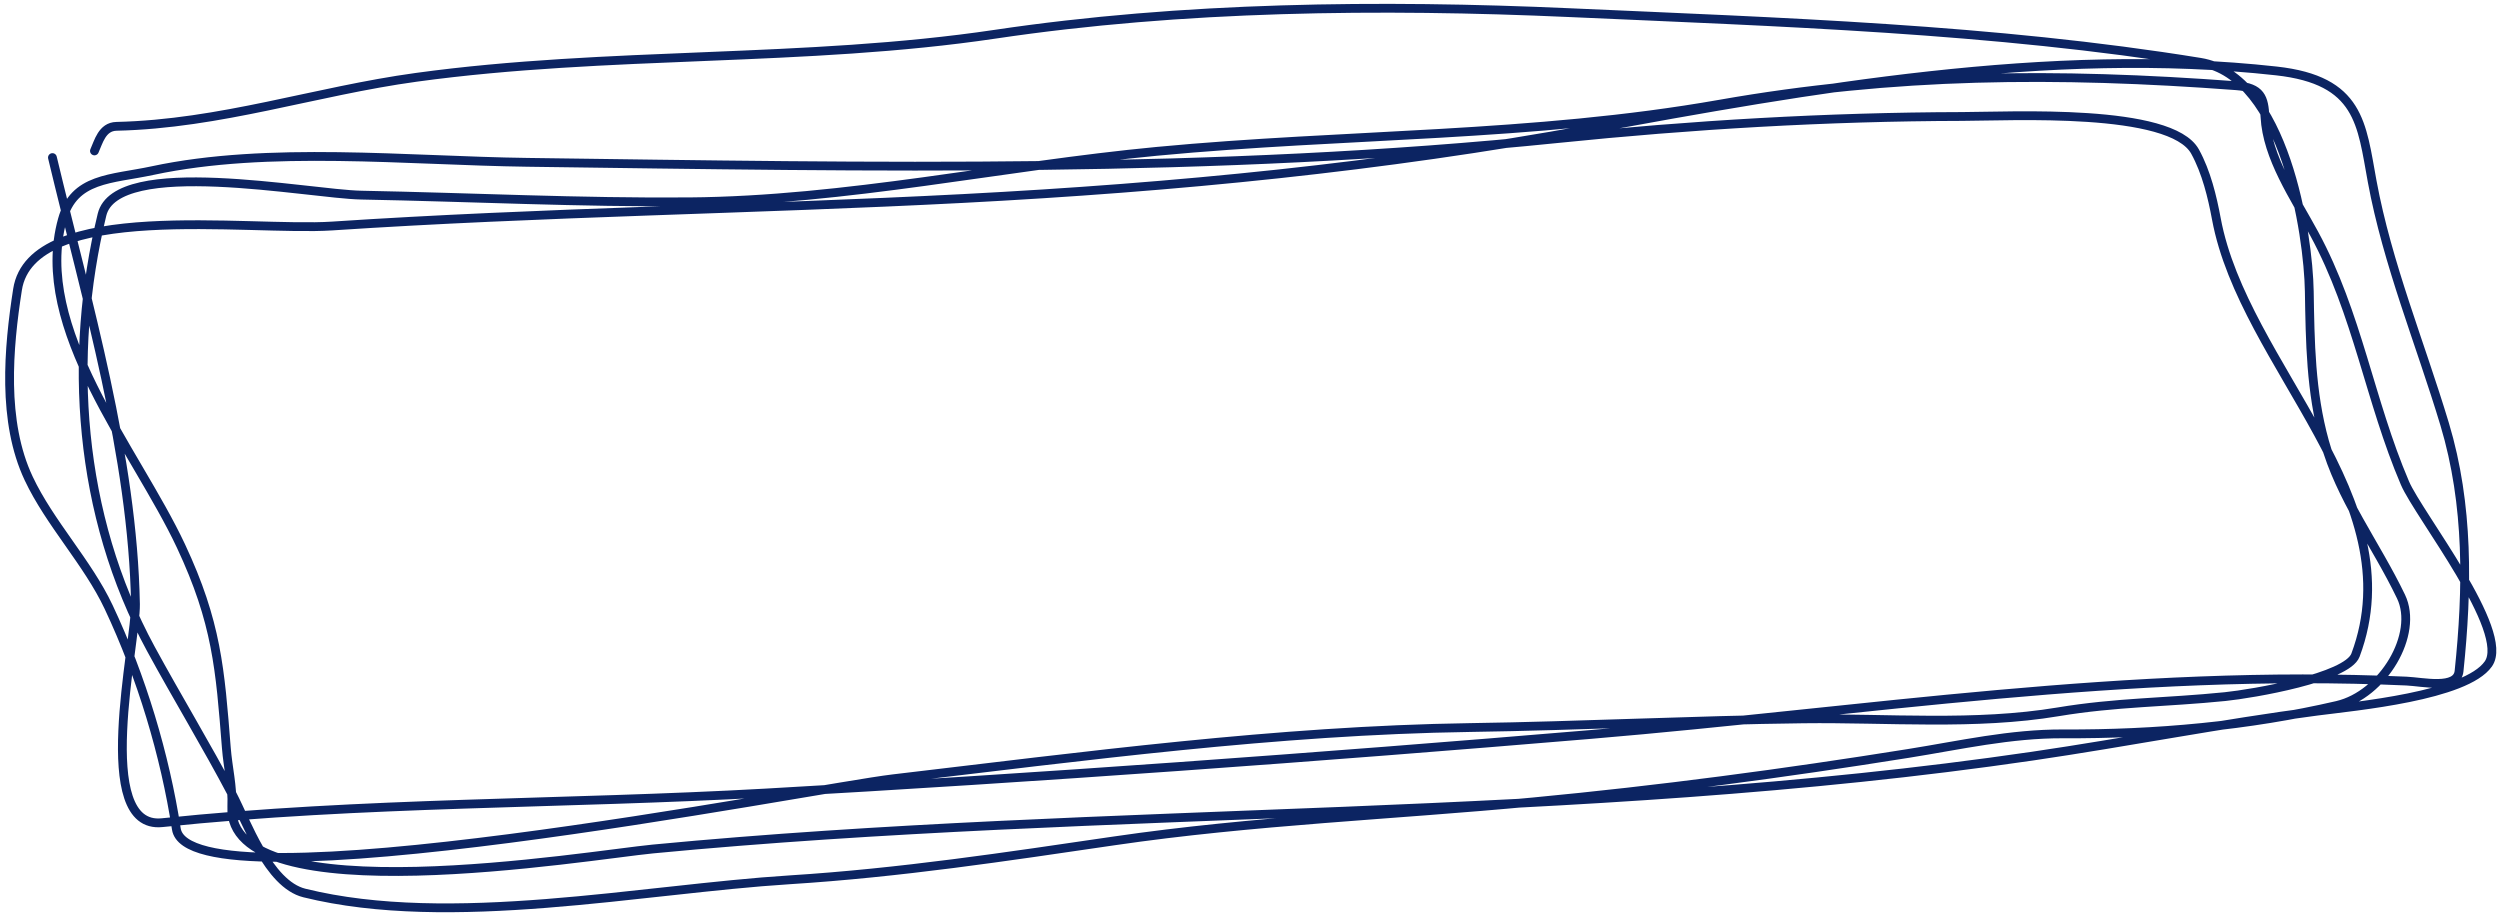 <?xml version="1.0" encoding="UTF-8"?> <svg xmlns="http://www.w3.org/2000/svg" width="284" height="104" viewBox="0 0 284 104" fill="none"><path d="M5.956 17.899C9.898 34.401 15.077 51.733 15.39 68.626C15.472 73.065 10.444 94.293 18.42 93.456C41.107 91.076 64.202 91.37 87.016 90.084C118.198 88.325 149.69 86.041 180.768 83.43C211.946 80.812 241.734 75.949 273.374 77.371C275.237 77.455 279.125 78.373 279.348 76.241C280.327 66.914 280.473 57.365 277.714 48.192C274.948 38.998 271.207 29.972 269.477 20.599C268.274 14.079 268.104 9.111 258.589 8.058C232.791 5.203 205.491 10.131 180.634 14.668C156.928 18.996 133.627 21.286 109.4 22.549C85.492 23.796 61.615 24.09 37.722 25.675C28.246 26.304 3.592 22.616 1.991 32.892C0.953 39.554 0.212 47.896 3.264 54.362C5.67 59.461 9.944 63.872 12.347 68.973C16.086 76.909 18.74 85.77 20.033 94.174C21.48 103.581 92.284 89.549 101.435 88.472C123.077 85.926 145.064 82.974 166.983 82.649C179.62 82.462 192.231 81.815 204.869 81.662C214.429 81.547 224.387 82.438 233.796 80.865C240.384 79.763 246.141 79.809 252.762 79.135C255.94 78.811 266.627 76.979 267.584 74.421C274.239 56.636 254.893 41.593 251.779 24.86C251.318 22.381 250.642 19.547 249.359 17.22C246.607 12.23 228.368 13.219 222.884 13.232C207.468 13.27 192.204 14.181 176.966 15.741C137.786 19.751 99.342 18.973 59.897 18.441C46.287 18.257 30.465 16.569 17.34 19.379C12.583 20.398 8.42 20.158 7.087 24.944C3.644 37.298 15.403 51.035 20.557 62.026C24.625 70.702 25.009 75.999 25.712 84.961C25.892 87.252 26.438 89.314 26.335 91.606C25.772 104.113 66.975 97.132 74.16 96.446C126.352 91.46 178.953 93.502 230.872 85.898C241.687 84.314 252.356 82.201 263.217 80.788C267.574 80.222 280.116 79.073 282.676 75.422C285.259 71.738 274.752 58.5 273.201 54.875C269.186 45.493 267.846 35.69 262.892 26.544C260.629 22.366 257.54 17.896 257.302 13.273C257.191 11.119 256.864 9.948 254.039 9.737C233.549 8.205 215.207 8.338 195.372 11.834C174.109 15.581 152.913 15.153 131.425 17.191C113.782 18.864 96.147 22.779 78.32 22.927C65.958 23.03 53.404 22.402 41.039 22.166C35.057 22.052 13.215 17.664 11.587 24.393C7.7 40.457 8.847 58.459 17.136 73.708C20.155 79.261 23.454 84.675 26.395 90.264C27.983 93.282 30.483 100.432 34.58 101.446C51.154 105.546 72.909 101.004 89.732 99.944C102.241 99.155 114.292 97.323 126.588 95.521C142.303 93.218 158.314 92.599 174.171 91.096C188.499 89.738 202.669 87.849 216.802 85.588C222.705 84.644 228.36 83.34 234.408 83.367C244.905 83.414 255.43 82.468 265.484 80.137C270.735 78.92 274.801 72.028 272.753 67.767C269.863 61.752 265.853 56.6 264.068 50.161C262.487 44.457 262.432 38.847 262.335 33.082C262.226 26.648 259.573 8.643 249.946 7.078C226.459 3.259 202.108 2.507 178.333 1.438C156.783 0.469 134.265 0.725 113.069 3.884C91.493 7.1 69.109 5.794 47.3 8.782C35.782 10.361 25.069 14.079 13.223 14.352C11.59 14.39 11.191 16.14 10.728 17.145" stroke="#0C2462" stroke-linecap="round"></path></svg> 